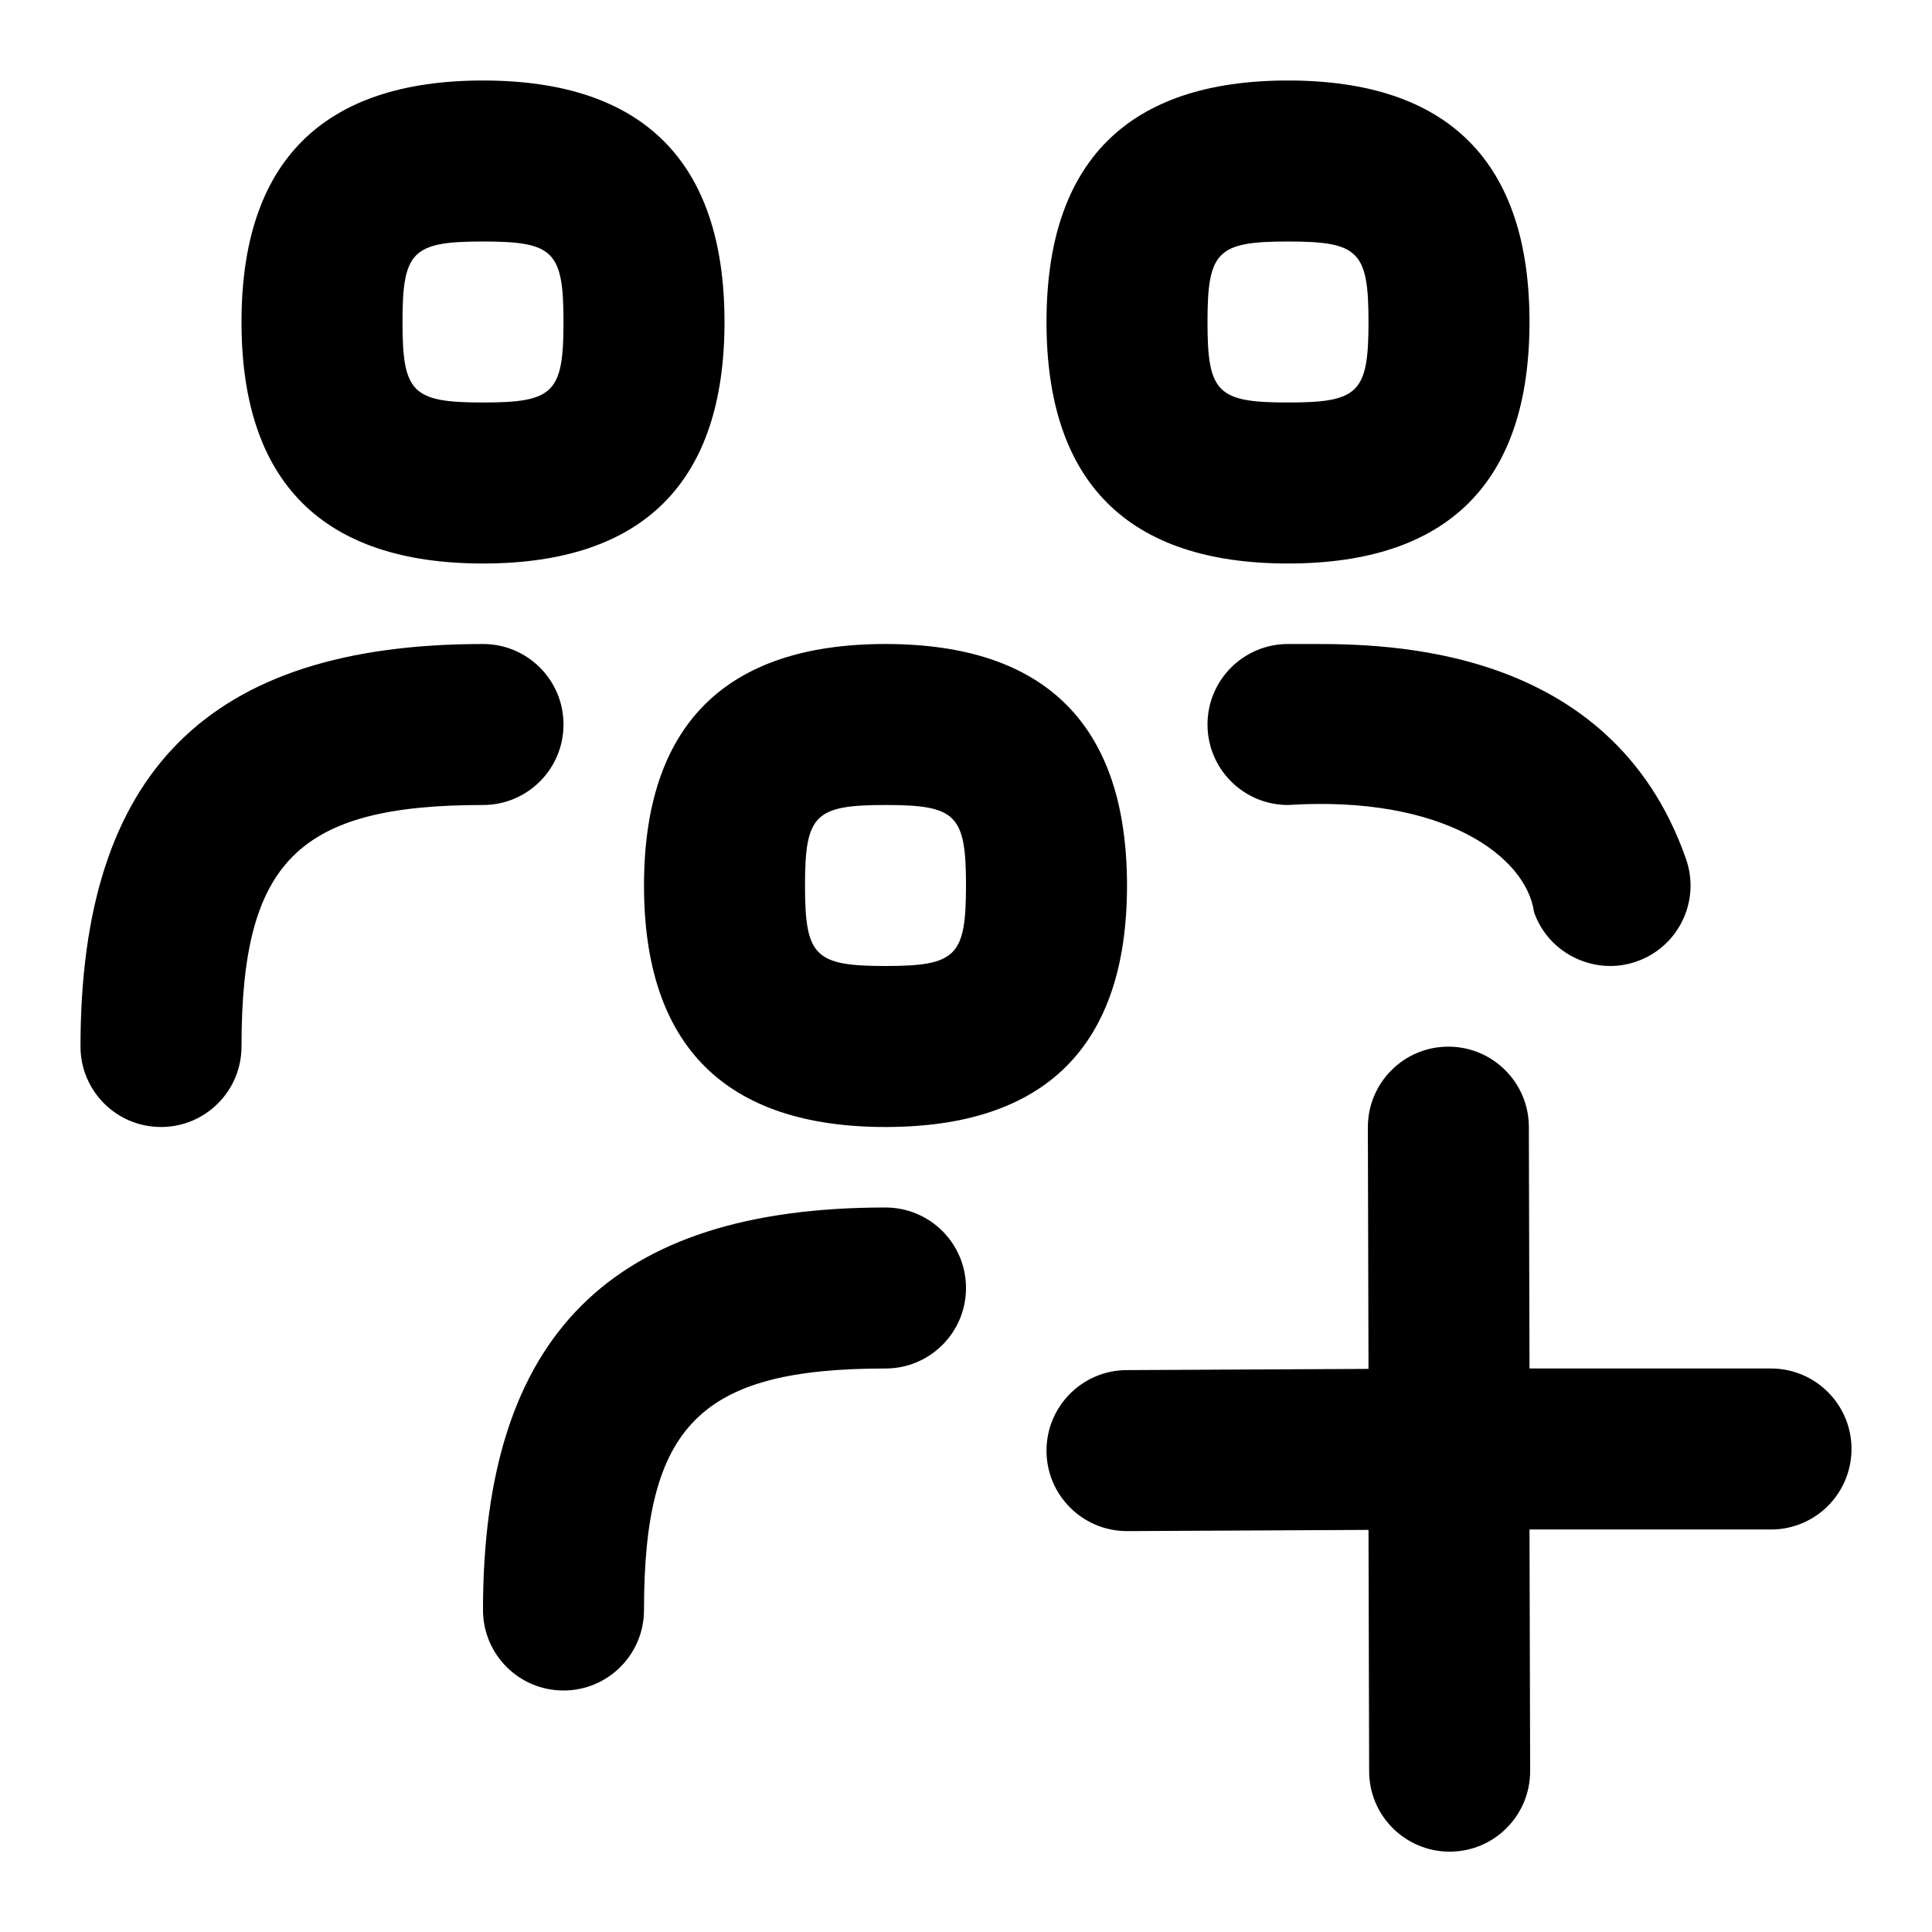 <svg xmlns="http://www.w3.org/2000/svg" id="Layer_1" viewBox="0 0 24 24" data-name="Layer 1"><path d="m6 7c1.991 0 3-1.01 3-3s-1.009-3-3-3-3 1.01-3 3 1.009 3 3 3zm0-4c.878 0 1 .121 1 1s-.122 1-1 1-1-.121-1-1 .122-1 1-1zm10 4c1.991 0 3-1.01 3-3s-1.009-3-3-3-3 1.01-3 3 1.009 3 3 3zm0-4c.878 0 1 .121 1 1s-.122 1-1 1-1-.121-1-1 .122-1 1-1zm-8 8c0 1.99 1.009 3 3 3s3-1.01 3-3-1.009-3-3-3-3 1.01-3 3zm3-1c.878 0 1 .121 1 1s-.122 1-1 1-1-.121-1-1 .122-1 1-1zm12 7.997c.001.553-.445 1.002-.998 1.003h-3.002l.008 2.999c.001.553-.445 1.002-.998 1.003h-.002c-.551 0-.999-.446-1-.997l-.008-3-2.998.015h-.002c-.551 0-.999-.446-1-.997-.001-.553.445-1.002.998-1.003l3.002-.015-.008-3c-.001-.553.445-1.002.998-1.003h.002c.551 0 .999.446 1 .997l.008 3.001h3c.551 0 .999.446 1 .997zm-17-7.997c-2.299 0-3 .701-3 3 0 .553-.448 1-1 1s-1-.447-1-1c0-3.411 1.589-5 5-5 .552 0 1 .447 1 1s-.448 1-1 1zm6 6c0 .553-.448 1-1 1-2.299 0-3 .701-3 3 0 .553-.448 1-1 1s-1-.447-1-1c0-3.411 1.589-5 5-5 .552 0 1 .447 1 1zm4.278-8c.923 0 3.733 0 4.666 2.67.183.521-.092 1.092-.614 1.274-.508.18-1.092-.088-1.274-.614-.096-.686-1.113-1.454-3.056-1.33-.552 0-1-.447-1-1s.448-1 1-1z"></path></svg>